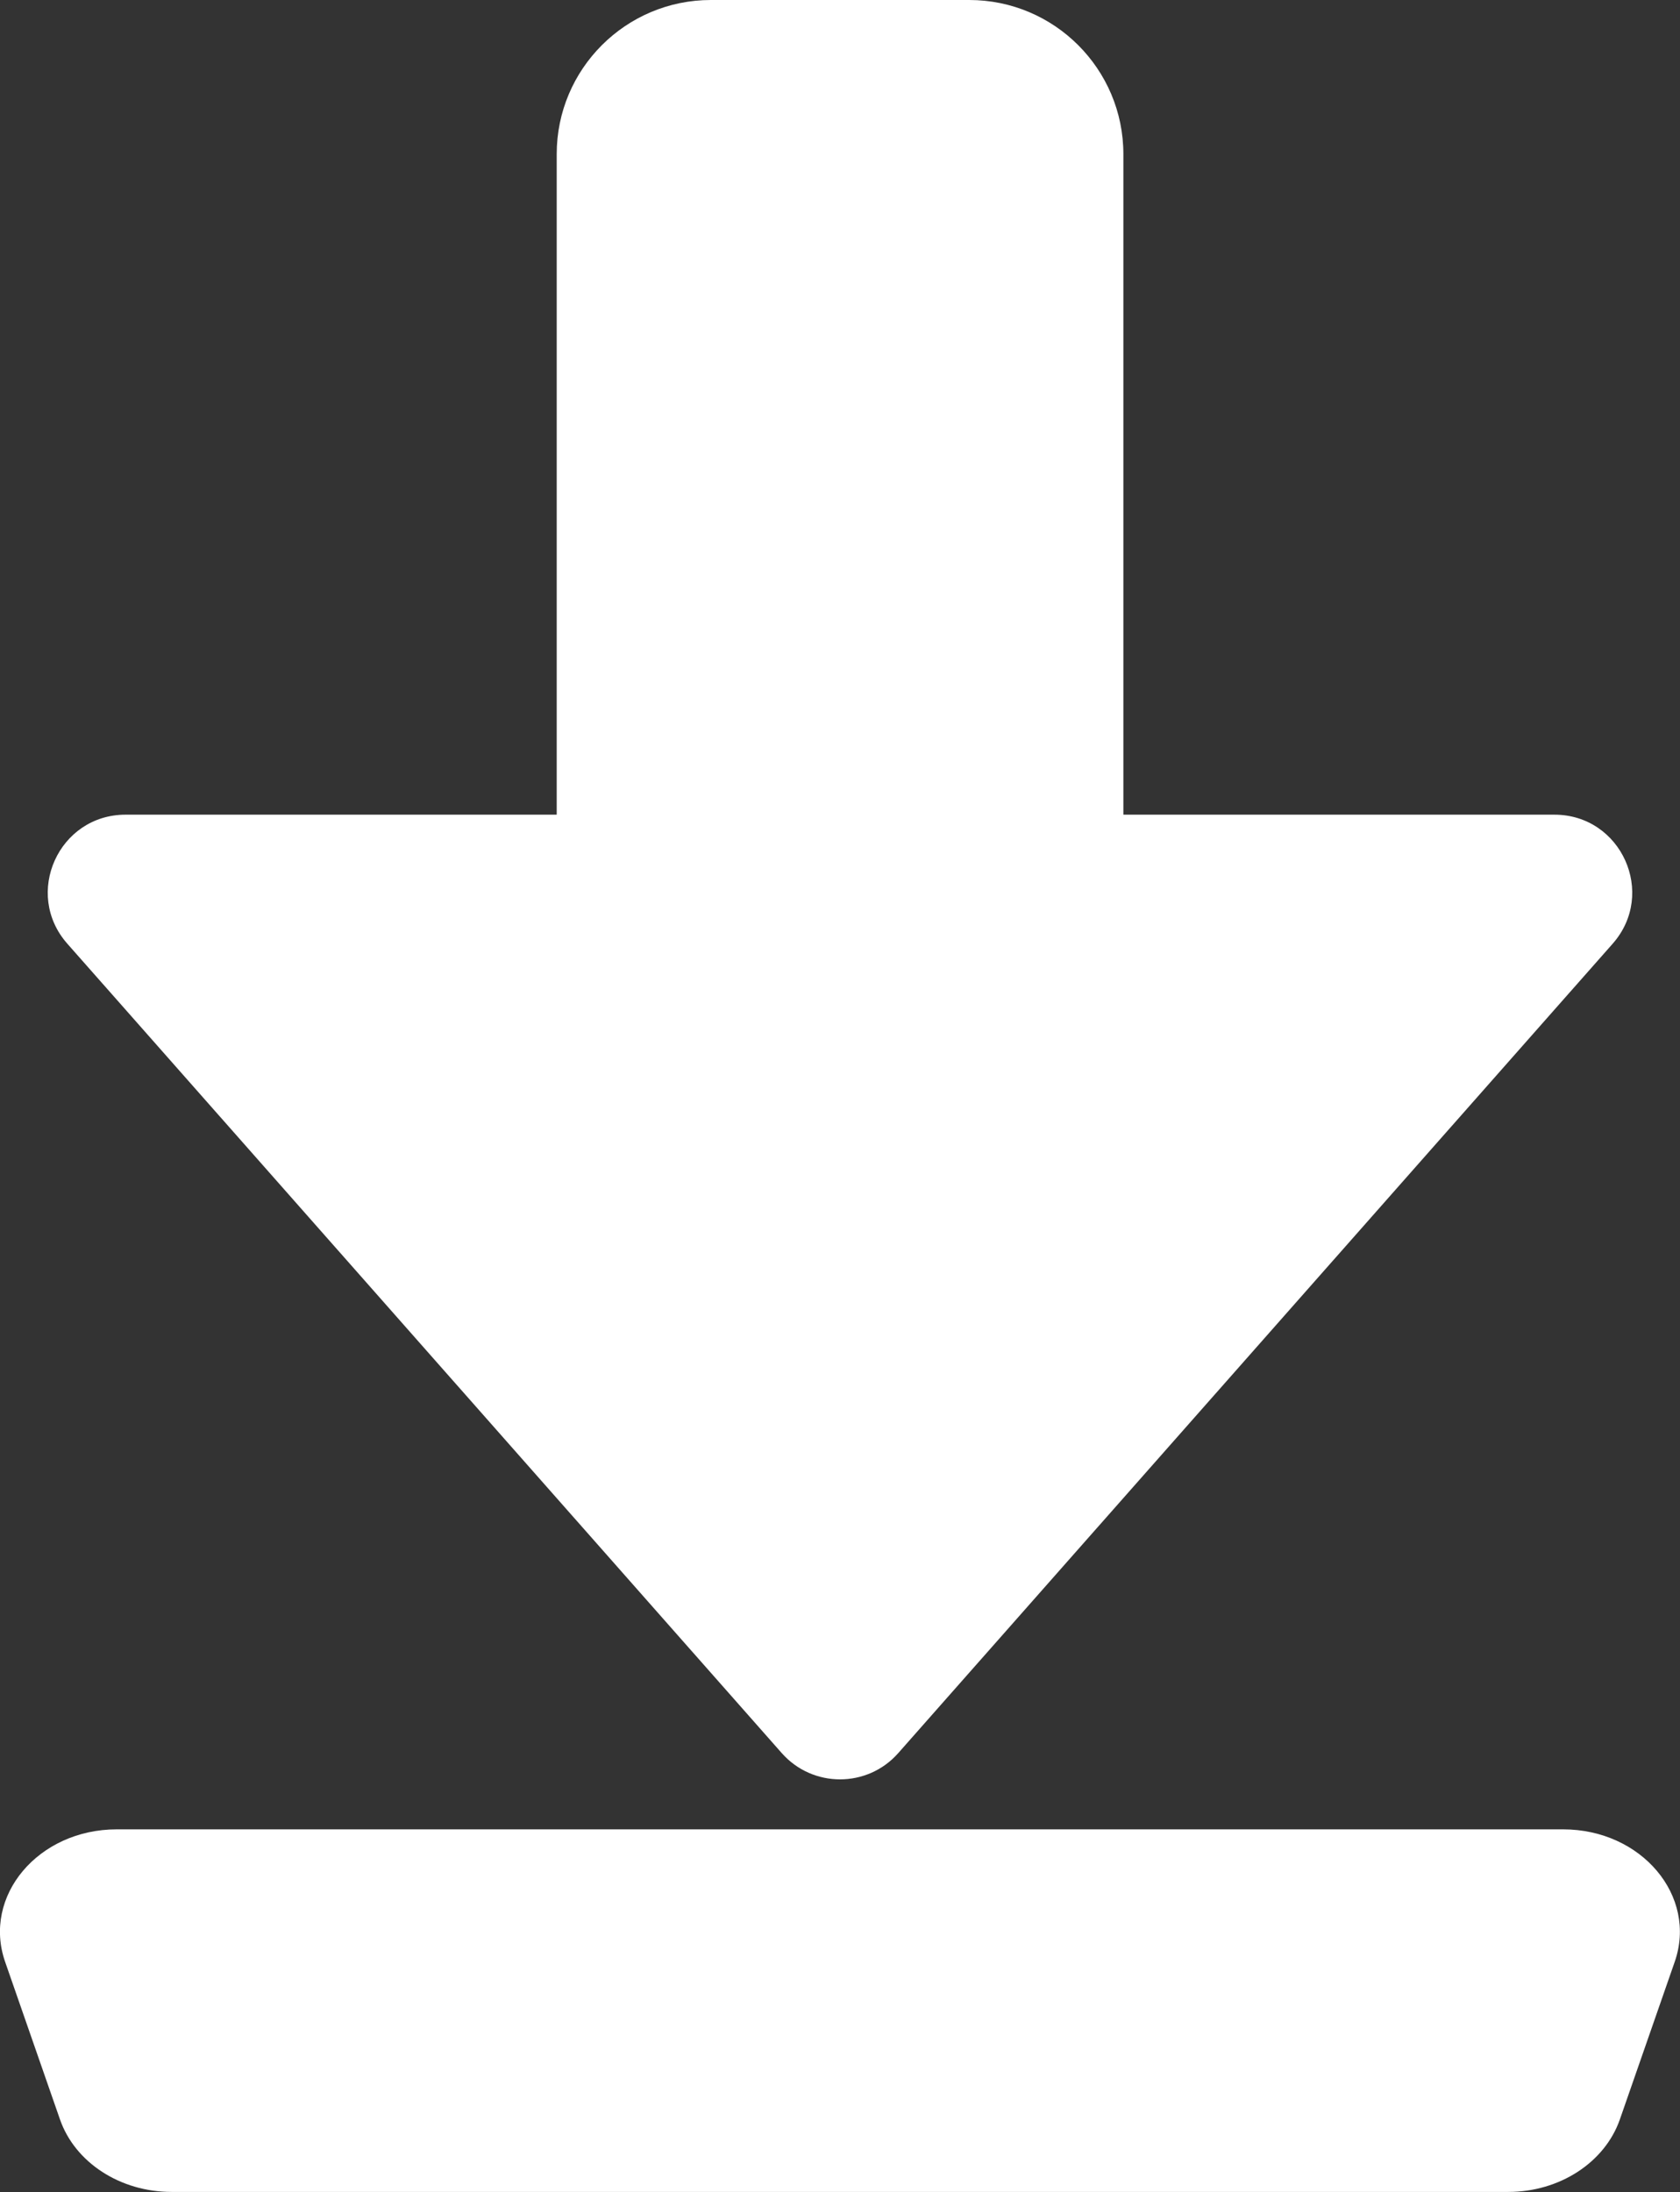 <?xml version="1.0" encoding="UTF-8"?>
<svg id="Layer_1" xmlns="http://www.w3.org/2000/svg" version="1.1" viewBox="0 0 202.52 264.25">
  <rect x="0" y="0" width="202.52" height="264.25" fill="#333333" stroke="none"/>
  <!-- Generator: Adobe Illustrator 29.4.0, SVG Export Plug-In . SVG Version: 2.1.0 Build 152)  -->
  <defs>
    <style>
      .st0 {
        fill: #fff;
      }
    </style>
  </defs>
  <path class="st0" d="M85.69,0h31.15c10.26,0,18.58,8.33,18.58,18.58v82.21h-68.31V18.58c0-10.26,8.33-18.58,18.58-18.58Z"/>
  <path class="st0" d="M108.28,211.34l86.12-97.57c5.34-6.05,1.04-15.56-7.02-15.56H15.14c-8.07,0-12.36,9.52-7.02,15.56l86.12,97.57c3.73,4.22,10.32,4.22,14.04,0Z"/>
  <path class="st0" d="M188.45,220.53H14.07c-9.45,0-16.22,8.03-13.45,15.98l6.61,18.99c1.81,5.2,7.27,8.74,13.45,8.74h161.14c6.18,0,11.64-3.55,13.45-8.74l6.61-18.99c2.77-7.94-3.99-15.98-13.45-15.98Z"/>
</svg>